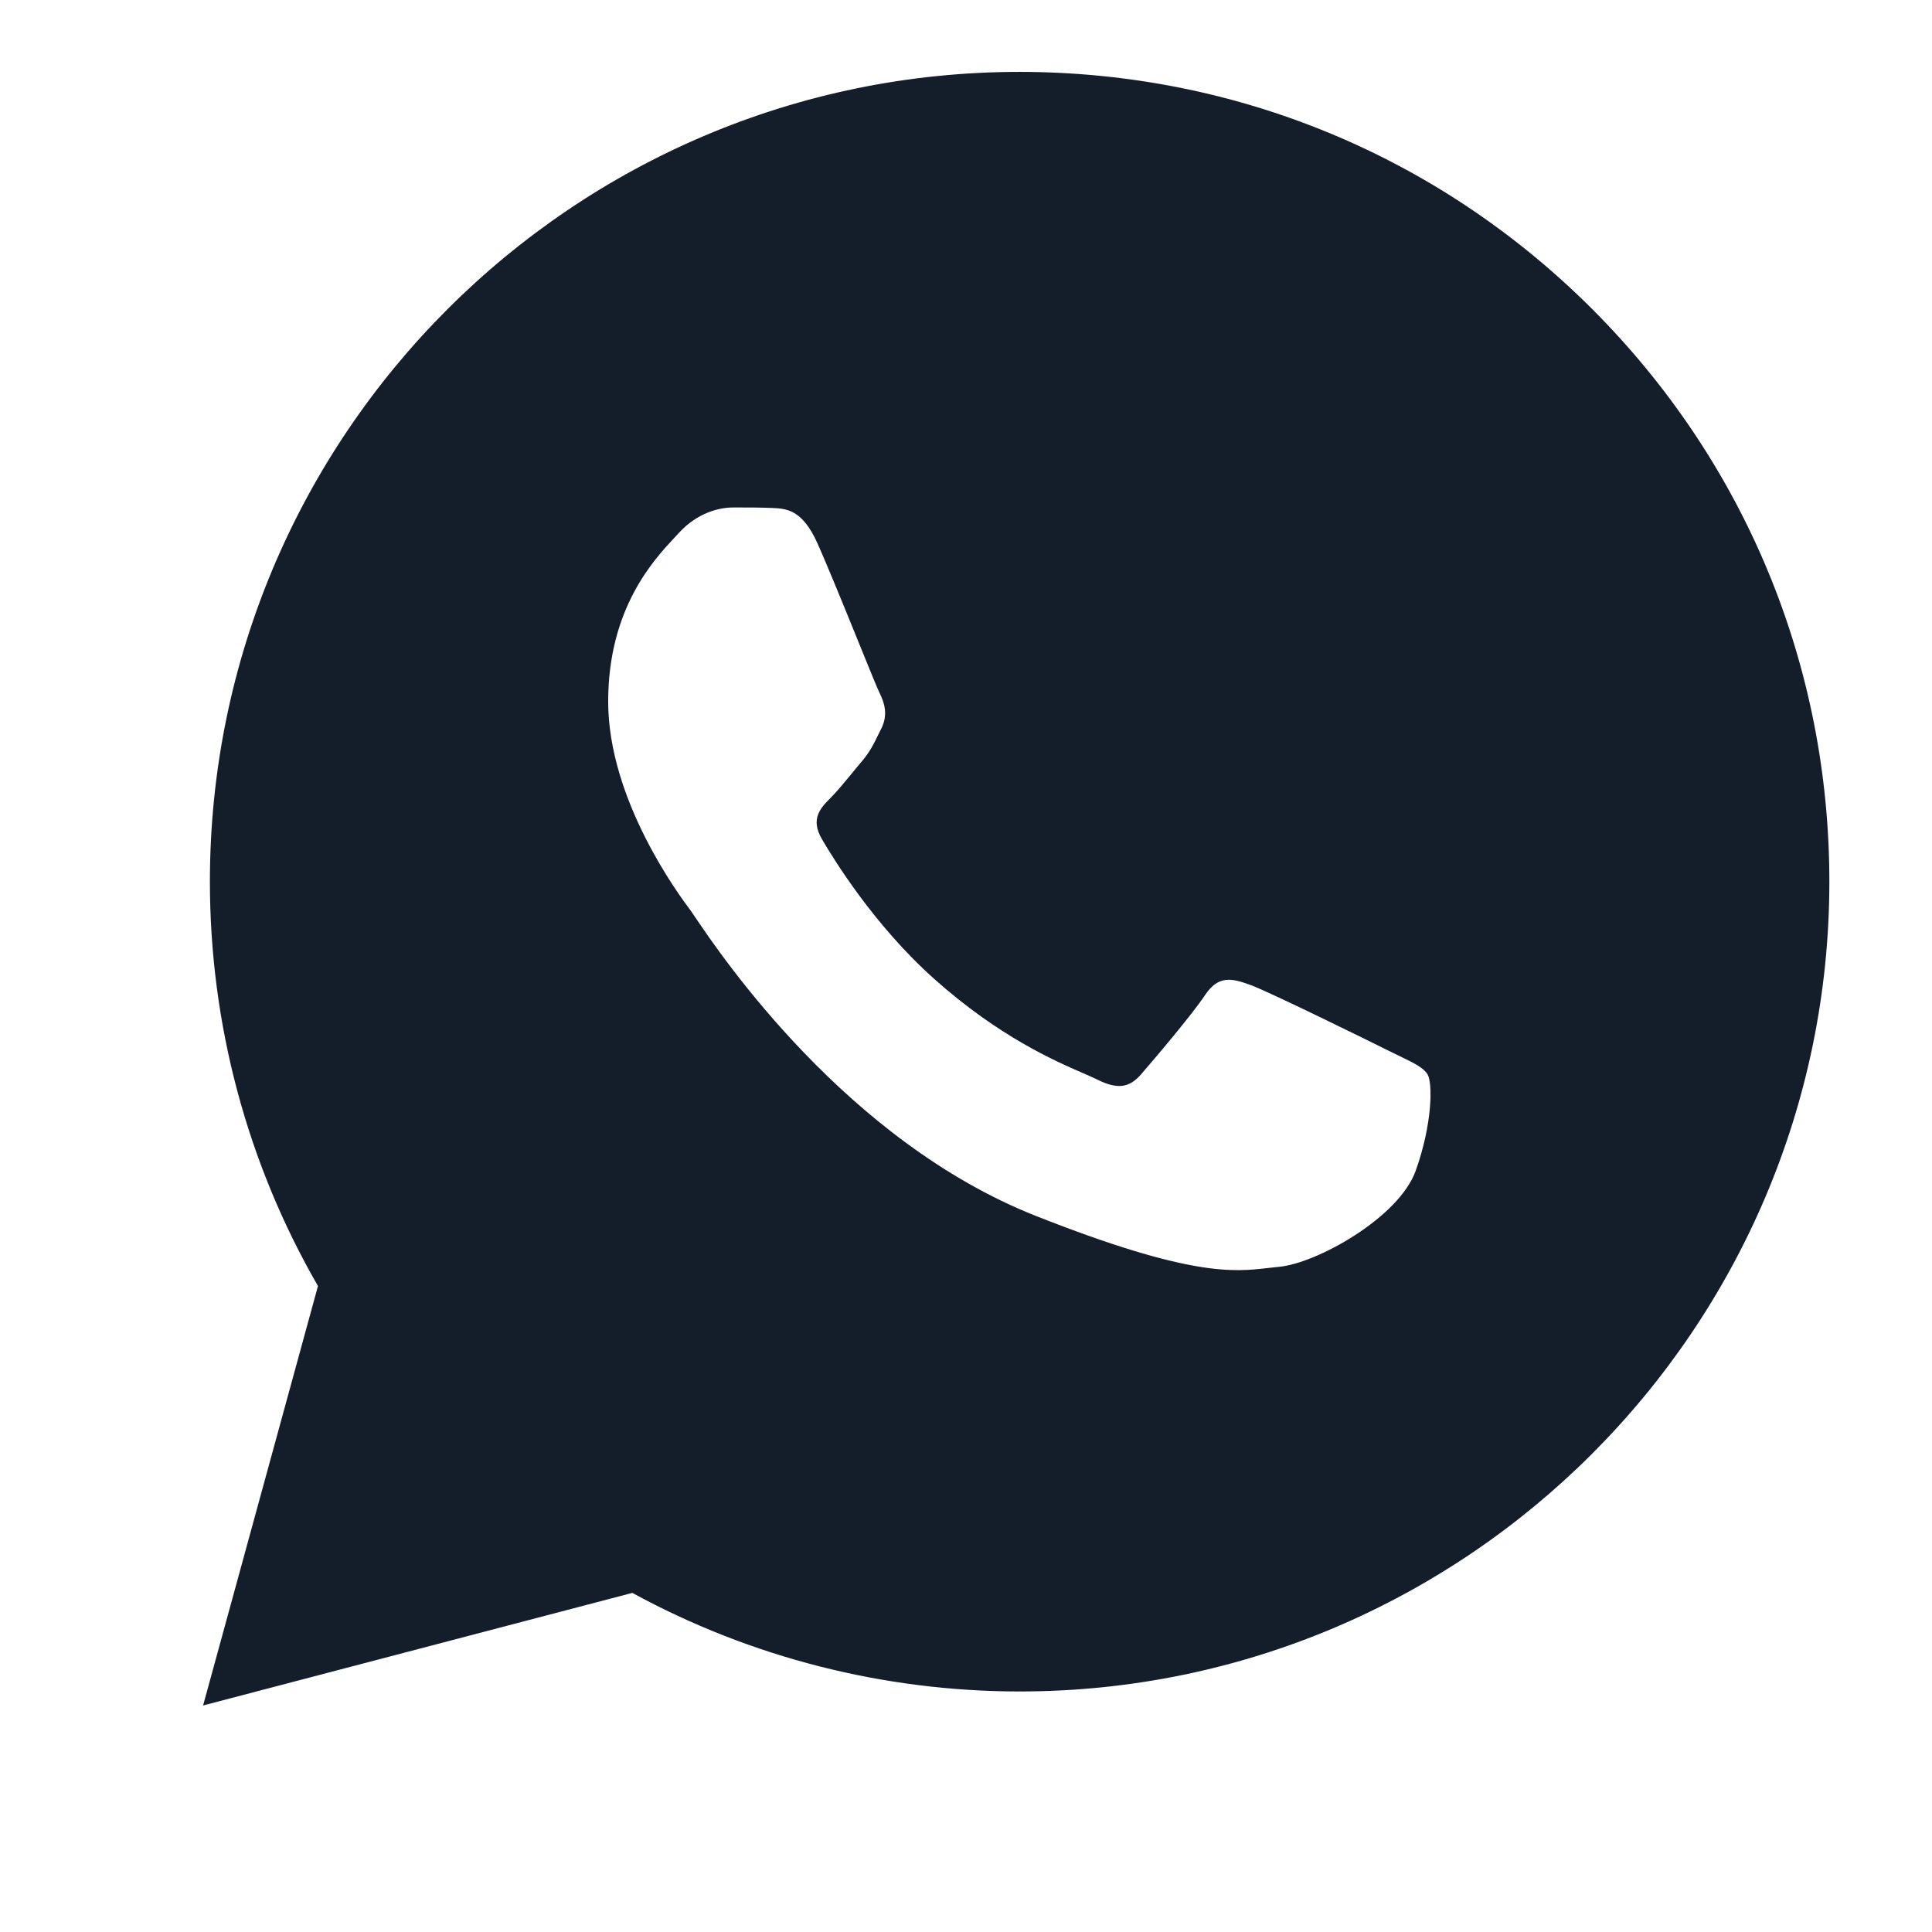 <?xml version="1.0" encoding="UTF-8"?> <svg xmlns="http://www.w3.org/2000/svg" width="48" height="48" viewBox="0 0 48 48" fill="none"><path fill-rule="evenodd" clip-rule="evenodd" d="M7.9 31.951L5.046 42.372L15.71 39.575C18.649 41.178 21.957 42.022 25.324 42.024H25.332C36.42 42.024 45.445 33.001 45.45 21.913C45.452 16.538 43.361 11.486 39.563 7.684C35.765 3.883 30.714 1.789 25.332 1.786C14.243 1.786 5.219 10.808 5.215 21.896C5.214 25.441 6.14 28.901 7.9 31.951ZM20.305 13.489C19.928 12.652 19.532 12.635 19.174 12.62C18.896 12.608 18.581 12.608 18.265 12.608L18.21 12.608C17.875 12.608 17.33 12.734 16.87 13.237C16.84 13.27 16.808 13.305 16.772 13.343C16.248 13.901 15.11 15.114 15.11 17.429C15.11 19.883 16.884 22.255 17.157 22.62L17.163 22.628C17.182 22.653 17.218 22.707 17.27 22.785C17.913 23.737 21.026 28.353 25.75 30.215C29.587 31.729 30.662 31.602 31.514 31.502C31.605 31.491 31.693 31.481 31.782 31.473C32.703 31.389 34.756 30.257 35.174 29.083C35.593 27.91 35.593 26.904 35.468 26.694C35.366 26.525 35.13 26.411 34.778 26.241C34.694 26.2 34.602 26.156 34.504 26.107C34.001 25.856 31.53 24.64 31.069 24.472C30.608 24.304 30.273 24.221 29.938 24.724C29.603 25.227 28.64 26.358 28.347 26.694C28.054 27.03 27.761 27.071 27.258 26.82C27.175 26.779 27.062 26.73 26.924 26.669C26.215 26.362 24.821 25.757 23.215 24.325C21.721 22.993 20.712 21.348 20.419 20.845C20.126 20.342 20.388 20.07 20.64 19.819C20.79 19.669 20.962 19.46 21.135 19.25C21.222 19.143 21.309 19.037 21.394 18.938C21.608 18.688 21.7 18.499 21.826 18.242C21.848 18.197 21.871 18.15 21.896 18.101C22.064 17.765 21.98 17.471 21.854 17.22C21.801 17.113 21.595 16.606 21.341 15.981C20.996 15.131 20.562 14.062 20.305 13.489Z" fill="#141E2A"></path></svg> 